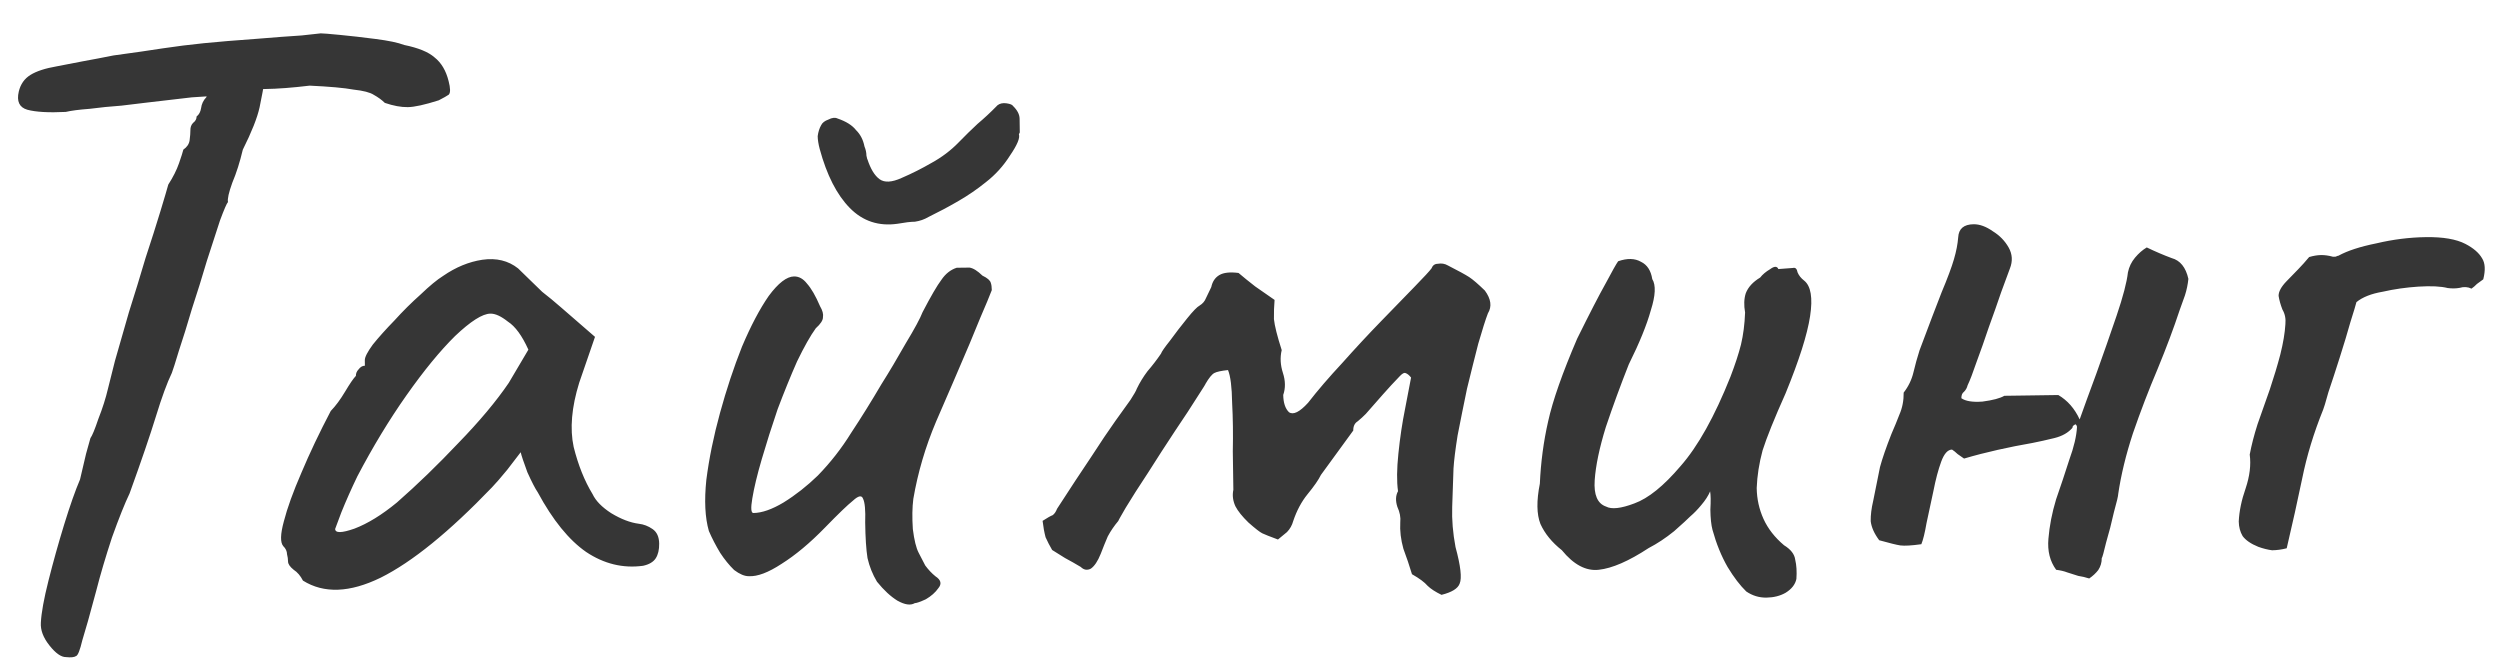 <?xml version="1.0" encoding="UTF-8"?> <svg xmlns="http://www.w3.org/2000/svg" width="82" height="22" viewBox="0 0 82 22" fill="none"><path d="M2.166 21.553C2.006 21.555 1.824 21.427 1.621 21.17C1.417 20.913 1.324 20.664 1.34 20.424C1.356 20.104 1.439 19.643 1.591 19.041C1.743 18.438 1.914 17.826 2.105 17.203C2.297 16.58 2.47 16.088 2.625 15.726C2.7 15.405 2.766 15.124 2.823 14.883C2.899 14.622 2.947 14.451 2.966 14.371C3.025 14.29 3.112 14.079 3.227 13.737C3.362 13.395 3.468 13.064 3.543 12.743C3.581 12.582 3.657 12.281 3.77 11.839C3.904 11.377 4.057 10.845 4.228 10.243C4.42 9.64 4.601 9.047 4.773 8.465C4.965 7.882 5.128 7.37 5.262 6.928C5.396 6.486 5.482 6.195 5.52 6.054C5.676 5.812 5.793 5.58 5.87 5.359C5.947 5.138 5.995 4.987 6.014 4.907C6.133 4.826 6.201 4.725 6.219 4.604C6.237 4.464 6.246 4.354 6.245 4.274C6.243 4.174 6.272 4.094 6.331 4.033C6.411 3.972 6.45 3.901 6.448 3.821C6.528 3.76 6.576 3.669 6.595 3.549C6.613 3.409 6.671 3.288 6.77 3.186L6.912 2.674L8.682 2.62C8.645 2.86 8.589 3.161 8.514 3.522C8.439 3.863 8.256 4.326 7.964 4.91C7.869 5.311 7.755 5.673 7.619 5.995C7.503 6.316 7.456 6.527 7.478 6.627C7.438 6.667 7.351 6.869 7.216 7.231C7.101 7.592 6.957 8.034 6.785 8.557C6.632 9.079 6.469 9.601 6.297 10.124C6.144 10.646 6 11.108 5.866 11.51C5.751 11.892 5.675 12.133 5.636 12.233C5.481 12.555 5.307 13.028 5.116 13.651C4.925 14.273 4.636 15.117 4.251 16.183C4.096 16.505 3.903 16.988 3.672 17.631C3.461 18.274 3.289 18.857 3.156 19.379C2.947 20.162 2.794 20.704 2.699 21.005C2.623 21.326 2.556 21.497 2.496 21.518C2.436 21.559 2.327 21.57 2.166 21.553ZM2.156 3.671C1.596 3.699 1.176 3.675 0.895 3.599C0.634 3.522 0.541 3.324 0.616 3.003C0.673 2.762 0.801 2.58 0.999 2.457C1.197 2.334 1.486 2.24 1.865 2.175C2.084 2.132 2.364 2.078 2.703 2.013C3.062 1.948 3.401 1.883 3.72 1.819C4.379 1.73 4.918 1.652 5.337 1.586C5.776 1.52 6.225 1.464 6.685 1.417C7.144 1.371 7.724 1.323 8.423 1.273C9.002 1.225 9.492 1.188 9.892 1.163C10.311 1.117 10.521 1.094 10.521 1.094C10.581 1.093 10.791 1.11 11.152 1.145C11.512 1.18 11.903 1.224 12.323 1.279C12.744 1.333 13.055 1.398 13.256 1.475C13.718 1.569 14.05 1.704 14.252 1.882C14.475 2.058 14.628 2.316 14.713 2.655C14.776 2.894 14.778 3.044 14.719 3.105C14.66 3.146 14.551 3.208 14.392 3.29C13.934 3.436 13.595 3.511 13.375 3.514C13.155 3.517 12.904 3.471 12.623 3.375C12.521 3.276 12.4 3.188 12.259 3.11C12.138 3.031 11.917 2.974 11.597 2.939C11.296 2.883 10.815 2.84 10.155 2.809C9.596 2.877 9.106 2.914 8.686 2.92C8.266 2.925 8.057 2.978 8.058 3.078L6.29 3.193L4.822 3.364C4.622 3.387 4.343 3.42 3.983 3.465C3.624 3.491 3.274 3.525 2.935 3.57C2.595 3.595 2.335 3.629 2.156 3.671ZM9.937 19.044C9.855 18.885 9.753 18.766 9.632 18.688C9.51 18.59 9.449 18.5 9.448 18.421C9.447 18.34 9.436 18.261 9.415 18.181C9.413 18.081 9.372 17.991 9.291 17.913C9.189 17.794 9.195 17.524 9.31 17.102C9.423 16.661 9.616 16.128 9.887 15.504C10.158 14.86 10.479 14.186 10.849 13.48C11.007 13.318 11.164 13.106 11.32 12.844C11.476 12.582 11.594 12.41 11.673 12.329C11.672 12.249 11.701 12.178 11.76 12.117C11.819 12.037 11.888 11.996 11.968 11.995L11.966 11.815C11.964 11.715 12.052 11.543 12.229 11.301C12.425 11.058 12.662 10.795 12.938 10.511C13.213 10.207 13.499 9.923 13.796 9.659C14.092 9.375 14.339 9.171 14.537 9.048C14.953 8.762 15.381 8.586 15.82 8.52C16.279 8.454 16.671 8.548 16.994 8.804C17.055 8.863 17.156 8.962 17.298 9.1C17.44 9.238 17.602 9.395 17.785 9.573C17.987 9.73 18.19 9.897 18.392 10.074L19.516 11.049L18.997 12.556C18.748 13.36 18.688 14.061 18.816 14.659C18.965 15.257 19.172 15.774 19.438 16.21C19.541 16.429 19.744 16.636 20.047 16.832C20.37 17.027 20.671 17.143 20.952 17.179C21.112 17.197 21.263 17.255 21.404 17.353C21.546 17.451 21.618 17.61 21.621 17.83C21.624 18.03 21.586 18.191 21.508 18.312C21.429 18.433 21.291 18.515 21.091 18.558C20.432 18.647 19.81 18.495 19.225 18.104C18.659 17.711 18.13 17.059 17.637 16.146C17.555 16.027 17.442 15.808 17.298 15.49C17.173 15.152 17.1 14.933 17.079 14.833C17 14.934 16.853 15.127 16.637 15.409C16.42 15.673 16.253 15.865 16.135 15.987C14.735 17.446 13.519 18.433 12.486 18.948C11.473 19.442 10.623 19.474 9.937 19.044ZM10.993 17.349C10.995 17.489 11.205 17.486 11.623 17.34C12.061 17.174 12.527 16.887 13.021 16.48C13.693 15.891 14.364 15.241 15.034 14.532C15.724 13.822 16.275 13.164 16.687 12.559L17.331 11.469C17.125 11.012 16.901 10.705 16.659 10.549C16.436 10.372 16.245 10.284 16.085 10.287C15.825 10.29 15.438 10.536 14.925 11.023C14.432 11.51 13.901 12.158 13.332 12.966C12.763 13.774 12.226 14.661 11.719 15.628C11.525 16.031 11.35 16.424 11.196 16.806C11.061 17.168 10.993 17.349 10.993 17.349ZM30.005 19.783C29.866 19.865 29.676 19.837 29.434 19.701C29.212 19.564 28.989 19.357 28.765 19.08C28.622 18.842 28.518 18.584 28.454 18.304C28.41 18.025 28.385 17.635 28.378 17.135C28.392 16.735 28.368 16.475 28.307 16.356C28.265 16.237 28.155 16.258 27.978 16.421C27.8 16.563 27.494 16.858 27.06 17.304C26.567 17.811 26.092 18.207 25.636 18.494C25.2 18.78 24.842 18.915 24.562 18.899C24.422 18.901 24.261 18.833 24.079 18.696C23.917 18.538 23.764 18.35 23.621 18.132C23.478 17.894 23.354 17.656 23.251 17.417C23.125 16.979 23.097 16.419 23.168 15.738C23.258 15.037 23.407 14.305 23.617 13.542C23.826 12.779 24.066 12.055 24.337 11.371C24.627 10.687 24.919 10.133 25.213 9.709C25.527 9.284 25.805 9.071 26.044 9.067C26.204 9.065 26.346 9.143 26.468 9.301C26.61 9.459 26.753 9.707 26.898 10.045C26.98 10.184 27.012 10.304 26.993 10.404C26.995 10.504 26.916 10.625 26.758 10.767C26.582 11.01 26.377 11.373 26.143 11.856C25.93 12.339 25.718 12.862 25.505 13.425C25.313 13.988 25.141 14.53 24.988 15.053C24.835 15.575 24.732 16.006 24.676 16.347C24.621 16.668 24.633 16.828 24.713 16.827C24.993 16.823 25.321 16.708 25.698 16.483C26.095 16.237 26.471 15.942 26.826 15.597C27.24 15.171 27.604 14.706 27.916 14.201C28.25 13.697 28.582 13.162 28.914 12.597C29.169 12.194 29.432 11.75 29.706 11.266C29.999 10.782 30.184 10.439 30.261 10.238C30.534 9.714 30.739 9.362 30.877 9.18C31.014 8.978 31.182 8.845 31.381 8.782C31.481 8.781 31.571 8.78 31.651 8.779C31.751 8.777 31.801 8.777 31.801 8.777C31.921 8.795 32.062 8.883 32.225 9.041C32.386 9.118 32.477 9.197 32.498 9.277C32.519 9.337 32.53 9.416 32.531 9.516C32.454 9.718 32.328 10.019 32.154 10.422C31.999 10.804 31.883 11.086 31.806 11.267C31.438 12.132 31.07 12.987 30.702 13.832C30.353 14.657 30.105 15.501 29.957 16.363C29.921 16.644 29.916 16.974 29.941 17.354C29.986 17.713 30.049 17.972 30.132 18.131C30.193 18.25 30.265 18.389 30.348 18.548C30.45 18.686 30.561 18.805 30.683 18.903C30.864 19.021 30.896 19.15 30.778 19.292C30.68 19.433 30.542 19.555 30.363 19.658C30.184 19.74 30.065 19.782 30.005 19.783ZM29.441 7.339C28.822 7.428 28.299 7.255 27.873 6.821C27.447 6.387 27.118 5.742 26.886 4.885C26.844 4.726 26.822 4.586 26.82 4.466C26.838 4.326 26.877 4.205 26.935 4.104C26.974 4.024 27.053 3.963 27.172 3.921C27.292 3.859 27.392 3.848 27.472 3.887C27.753 3.983 27.955 4.11 28.078 4.268C28.219 4.406 28.312 4.585 28.355 4.804C28.396 4.904 28.418 5.004 28.419 5.104C28.441 5.203 28.451 5.243 28.451 5.223C28.555 5.542 28.688 5.76 28.85 5.878C29.012 5.995 29.252 5.982 29.57 5.838C29.908 5.693 30.235 5.528 30.553 5.344C30.89 5.159 31.187 4.935 31.443 4.671C31.66 4.448 31.867 4.245 32.065 4.062C32.282 3.879 32.49 3.686 32.687 3.484L32.717 3.453C32.796 3.392 32.895 3.371 33.016 3.389C33.136 3.407 33.206 3.436 33.227 3.476C33.369 3.614 33.441 3.753 33.443 3.893C33.445 4.033 33.447 4.183 33.449 4.343L33.42 4.404C33.462 4.523 33.365 4.754 33.13 5.098C32.914 5.441 32.648 5.734 32.332 5.979C32.055 6.203 31.758 6.407 31.44 6.591C31.123 6.776 30.795 6.95 30.458 7.115C30.319 7.197 30.169 7.249 30.01 7.272C29.87 7.273 29.68 7.296 29.441 7.339ZM47.282 19.511C47.081 19.414 46.93 19.316 46.828 19.217C46.727 19.099 46.555 18.971 46.313 18.834C46.229 18.556 46.135 18.277 46.031 17.998C45.947 17.699 45.913 17.41 45.929 17.13C45.947 16.969 45.914 16.8 45.832 16.621C45.769 16.422 45.777 16.252 45.855 16.111C45.81 15.791 45.815 15.381 45.867 14.88C45.92 14.36 45.993 13.868 46.087 13.407C46.18 12.926 46.245 12.585 46.283 12.384C46.221 12.305 46.161 12.256 46.101 12.237C46.06 12.217 46.001 12.248 45.922 12.329C45.725 12.532 45.538 12.735 45.36 12.937C45.183 13.14 44.996 13.352 44.799 13.575C44.72 13.656 44.631 13.738 44.532 13.819C44.433 13.88 44.385 13.981 44.387 14.121L43.327 15.576C43.249 15.737 43.102 15.949 42.886 16.212C42.689 16.455 42.533 16.747 42.418 17.089C42.38 17.229 42.312 17.35 42.213 17.452C42.114 17.533 42.015 17.614 41.917 17.696C41.655 17.599 41.484 17.532 41.404 17.493C41.323 17.454 41.172 17.336 40.949 17.139C40.746 16.942 40.603 16.764 40.521 16.605C40.439 16.426 40.416 16.247 40.454 16.066C40.449 15.766 40.444 15.346 40.436 14.806C40.448 14.246 40.441 13.716 40.414 13.216C40.406 12.697 40.361 12.337 40.279 12.138C40.059 12.161 39.909 12.193 39.83 12.235C39.751 12.276 39.652 12.397 39.535 12.599C39.555 12.578 39.467 12.72 39.271 13.022C39.095 13.305 38.85 13.678 38.536 14.143C38.243 14.587 37.949 15.041 37.656 15.505C37.362 15.949 37.117 16.333 36.922 16.656C36.746 16.958 36.668 17.099 36.687 17.079C36.55 17.241 36.432 17.413 36.335 17.594C36.257 17.775 36.18 17.966 36.103 18.167C36.006 18.409 35.898 18.57 35.779 18.652C35.66 18.713 35.55 18.695 35.449 18.596C35.287 18.499 35.116 18.401 34.934 18.304C34.773 18.206 34.632 18.118 34.511 18.04C34.429 17.901 34.357 17.762 34.295 17.622C34.253 17.463 34.22 17.284 34.197 17.084C34.356 16.982 34.465 16.92 34.525 16.899C34.584 16.858 34.633 16.788 34.672 16.687C35.102 16.021 35.475 15.456 35.788 14.991C36.101 14.507 36.366 14.113 36.582 13.81C36.797 13.507 36.964 13.275 37.082 13.113C37.199 12.931 37.268 12.81 37.287 12.75C37.384 12.549 37.501 12.357 37.639 12.175C37.796 11.993 37.944 11.801 38.081 11.599C38.1 11.539 38.198 11.397 38.375 11.175C38.552 10.932 38.738 10.69 38.935 10.447C39.131 10.204 39.269 10.062 39.349 10.021C39.448 9.96 39.517 9.879 39.556 9.778C39.614 9.657 39.672 9.536 39.73 9.416C39.768 9.235 39.856 9.104 39.995 9.022C40.134 8.94 40.343 8.917 40.624 8.953C40.786 9.091 40.968 9.238 41.17 9.395C41.372 9.533 41.584 9.68 41.806 9.837C41.789 10.037 41.782 10.247 41.785 10.467C41.808 10.687 41.893 11.025 42.04 11.483C41.983 11.724 41.996 11.974 42.08 12.233C42.164 12.492 42.167 12.732 42.09 12.953C42.094 13.213 42.157 13.402 42.278 13.52C42.419 13.618 42.628 13.515 42.904 13.212C43.218 12.807 43.592 12.372 44.026 11.906C44.459 11.42 44.883 10.964 45.297 10.538C45.73 10.092 46.095 9.717 46.391 9.412C46.706 9.088 46.894 8.885 46.953 8.804C46.991 8.704 47.06 8.653 47.16 8.652C47.28 8.63 47.39 8.648 47.491 8.707C47.834 8.882 48.066 9.009 48.187 9.087C48.308 9.166 48.48 9.313 48.703 9.53C48.907 9.807 48.94 10.057 48.803 10.279C48.726 10.48 48.621 10.811 48.487 11.273C48.373 11.715 48.25 12.207 48.118 12.749C48.005 13.29 47.903 13.802 47.809 14.283C47.736 14.744 47.691 15.105 47.675 15.365C47.66 15.765 47.646 16.186 47.632 16.626C47.618 17.046 47.654 17.485 47.741 17.944C47.909 18.562 47.955 18.961 47.877 19.142C47.82 19.303 47.621 19.426 47.282 19.511ZM57.278 19.401C57.075 19.204 56.871 18.937 56.666 18.599C56.461 18.242 56.295 17.835 56.169 17.376C56.127 17.217 56.104 16.997 56.1 16.717C56.116 16.437 56.113 16.237 56.092 16.117C56.033 16.258 55.936 16.41 55.798 16.571C55.68 16.713 55.562 16.835 55.443 16.936C55.364 17.017 55.186 17.18 54.91 17.424C54.633 17.648 54.355 17.832 54.077 17.976C53.423 18.405 52.877 18.642 52.437 18.689C52.018 18.735 51.615 18.52 51.228 18.046C50.904 17.79 50.67 17.503 50.526 17.185C50.401 16.867 50.395 16.427 50.507 15.865C50.538 15.165 50.628 14.484 50.779 13.821C50.929 13.139 51.247 12.235 51.731 11.108C52.139 10.282 52.451 9.678 52.666 9.295C52.88 8.892 53.017 8.65 53.075 8.569C53.374 8.465 53.624 8.471 53.826 8.588C54.027 8.685 54.15 8.874 54.194 9.153C54.317 9.351 54.301 9.692 54.148 10.174C54.015 10.656 53.773 11.249 53.423 11.954C53.153 12.638 52.902 13.322 52.672 14.005C52.461 14.688 52.339 15.27 52.306 15.75C52.273 16.231 52.397 16.519 52.678 16.615C52.859 16.713 53.169 16.678 53.607 16.512C54.065 16.346 54.569 15.939 55.12 15.291C55.691 14.643 56.237 13.665 56.759 12.357C56.913 11.955 57.028 11.604 57.104 11.303C57.18 10.982 57.225 10.631 57.239 10.251C57.196 10.011 57.203 9.801 57.261 9.62C57.338 9.419 57.495 9.247 57.733 9.104C57.812 9.002 57.921 8.911 58.06 8.829C58.198 8.727 58.288 8.726 58.33 8.825L58.809 8.789C58.889 8.767 58.94 8.817 58.961 8.936C59.003 9.036 59.074 9.125 59.175 9.203C59.398 9.38 59.463 9.769 59.371 10.371C59.28 10.972 59.012 11.816 58.567 12.902C58.198 13.727 57.947 14.351 57.813 14.773C57.699 15.195 57.635 15.606 57.62 16.006C57.625 16.366 57.7 16.705 57.844 17.023C57.989 17.341 58.213 17.628 58.516 17.884C58.738 18.02 58.861 18.179 58.883 18.358C58.926 18.538 58.939 18.748 58.922 18.988C58.885 19.169 58.767 19.32 58.568 19.443C58.39 19.545 58.18 19.598 57.94 19.602C57.7 19.605 57.48 19.538 57.278 19.401ZM68.526 18.974C68.406 18.935 68.285 18.907 68.165 18.889C68.044 18.85 67.924 18.812 67.803 18.774C67.703 18.735 67.582 18.707 67.442 18.689C67.238 18.411 67.153 18.073 67.188 17.672C67.222 17.252 67.306 16.82 67.44 16.378C67.594 15.936 67.738 15.504 67.872 15.082C68.026 14.66 68.111 14.299 68.126 13.999C68.105 13.919 68.075 13.899 68.036 13.94C67.996 13.96 67.976 13.991 67.977 14.031C67.839 14.193 67.641 14.305 67.382 14.369C67.123 14.433 66.883 14.486 66.664 14.529C66.285 14.594 65.906 14.67 65.527 14.755C65.148 14.84 64.779 14.935 64.421 15.041C64.36 15.001 64.29 14.952 64.209 14.893C64.148 14.834 64.087 14.785 64.027 14.746C63.887 14.748 63.768 14.88 63.672 15.141C63.576 15.402 63.49 15.724 63.416 16.105C63.341 16.466 63.266 16.817 63.19 17.158C63.135 17.479 63.078 17.71 63.02 17.85C62.7 17.895 62.471 17.908 62.33 17.89C62.21 17.872 61.979 17.815 61.638 17.72C61.475 17.502 61.382 17.293 61.359 17.094C61.356 16.894 61.383 16.673 61.44 16.432C61.533 15.971 61.608 15.6 61.664 15.319C61.74 15.038 61.865 14.676 62.039 14.234C62.136 14.012 62.223 13.801 62.3 13.6C62.397 13.379 62.444 13.138 62.44 12.878C62.597 12.676 62.704 12.454 62.761 12.213C62.818 11.973 62.884 11.732 62.961 11.491C63.269 10.666 63.511 10.033 63.684 9.59C63.878 9.128 64.013 8.766 64.089 8.505C64.166 8.243 64.212 8.003 64.229 7.783C64.245 7.502 64.413 7.36 64.733 7.355C64.933 7.353 65.144 7.43 65.367 7.587C65.588 7.723 65.761 7.901 65.884 8.119C66.007 8.338 66.02 8.568 65.924 8.809C65.866 8.97 65.769 9.231 65.635 9.593C65.519 9.935 65.385 10.317 65.231 10.739C65.096 11.141 64.962 11.523 64.827 11.885C64.711 12.226 64.615 12.478 64.537 12.639C64.518 12.719 64.479 12.79 64.42 12.85C64.361 12.891 64.332 12.962 64.333 13.062C64.474 13.16 64.705 13.196 65.025 13.172C65.364 13.127 65.603 13.064 65.742 12.982C66.042 12.978 66.332 12.974 66.612 12.97C66.912 12.966 67.212 12.961 67.512 12.957C67.814 13.133 68.048 13.4 68.213 13.757C68.348 13.375 68.531 12.873 68.762 12.249C68.993 11.606 69.214 10.973 69.426 10.35C69.637 9.727 69.76 9.255 69.796 8.935C69.833 8.754 69.911 8.593 70.029 8.451C70.147 8.31 70.275 8.198 70.414 8.116C70.696 8.252 70.968 8.368 71.229 8.465C71.51 8.541 71.694 8.768 71.779 9.147C71.761 9.327 71.724 9.508 71.666 9.689C71.609 9.849 71.551 10.01 71.493 10.171C71.301 10.754 71.06 11.397 70.77 12.101C70.48 12.786 70.21 13.489 69.96 14.213C69.73 14.916 69.569 15.579 69.478 16.2C69.478 16.26 69.431 16.461 69.336 16.802C69.261 17.143 69.175 17.474 69.08 17.796C69.004 18.117 68.957 18.287 68.937 18.308C68.939 18.448 68.901 18.578 68.822 18.699C68.744 18.8 68.645 18.892 68.526 18.974ZM75.004 17.983C74.845 18.025 74.685 18.047 74.525 18.049C74.385 18.031 74.234 17.994 74.073 17.936C73.832 17.839 73.66 17.721 73.558 17.583C73.476 17.444 73.434 17.285 73.431 17.105C73.447 16.764 73.522 16.403 73.656 16.021C73.791 15.619 73.836 15.249 73.791 14.909C73.847 14.609 73.932 14.277 74.047 13.916C74.182 13.534 74.316 13.152 74.451 12.77C74.585 12.368 74.7 11.986 74.795 11.625C74.89 11.244 74.945 10.913 74.961 10.633C74.979 10.452 74.946 10.293 74.864 10.154C74.802 9.995 74.76 9.845 74.738 9.706C74.736 9.566 74.824 9.404 75.001 9.222C75.139 9.08 75.267 8.948 75.386 8.826C75.504 8.705 75.622 8.573 75.74 8.431C75.88 8.389 76.01 8.368 76.129 8.366C76.249 8.364 76.38 8.382 76.52 8.421C76.56 8.42 76.59 8.42 76.61 8.419C76.65 8.399 76.68 8.388 76.7 8.388C76.998 8.224 77.416 8.088 77.954 7.98C78.493 7.853 79.032 7.785 79.572 7.778C80.132 7.77 80.563 7.844 80.865 8C81.127 8.136 81.309 8.293 81.412 8.472C81.514 8.631 81.527 8.86 81.451 9.162C81.392 9.202 81.322 9.253 81.243 9.314C81.184 9.375 81.125 9.426 81.065 9.467C80.945 9.409 80.814 9.4 80.675 9.442C80.555 9.464 80.425 9.466 80.285 9.448C80.064 9.391 79.744 9.375 79.324 9.401C78.925 9.427 78.535 9.482 78.156 9.568C77.777 9.633 77.489 9.747 77.291 9.91C77.272 9.99 77.205 10.211 77.091 10.573C76.995 10.914 76.881 11.296 76.746 11.718C76.612 12.14 76.488 12.521 76.372 12.863C76.277 13.204 76.22 13.395 76.2 13.435C75.891 14.2 75.662 14.953 75.512 15.695C75.362 16.418 75.193 17.18 75.004 17.983Z" fill="#363636"></path></svg> 